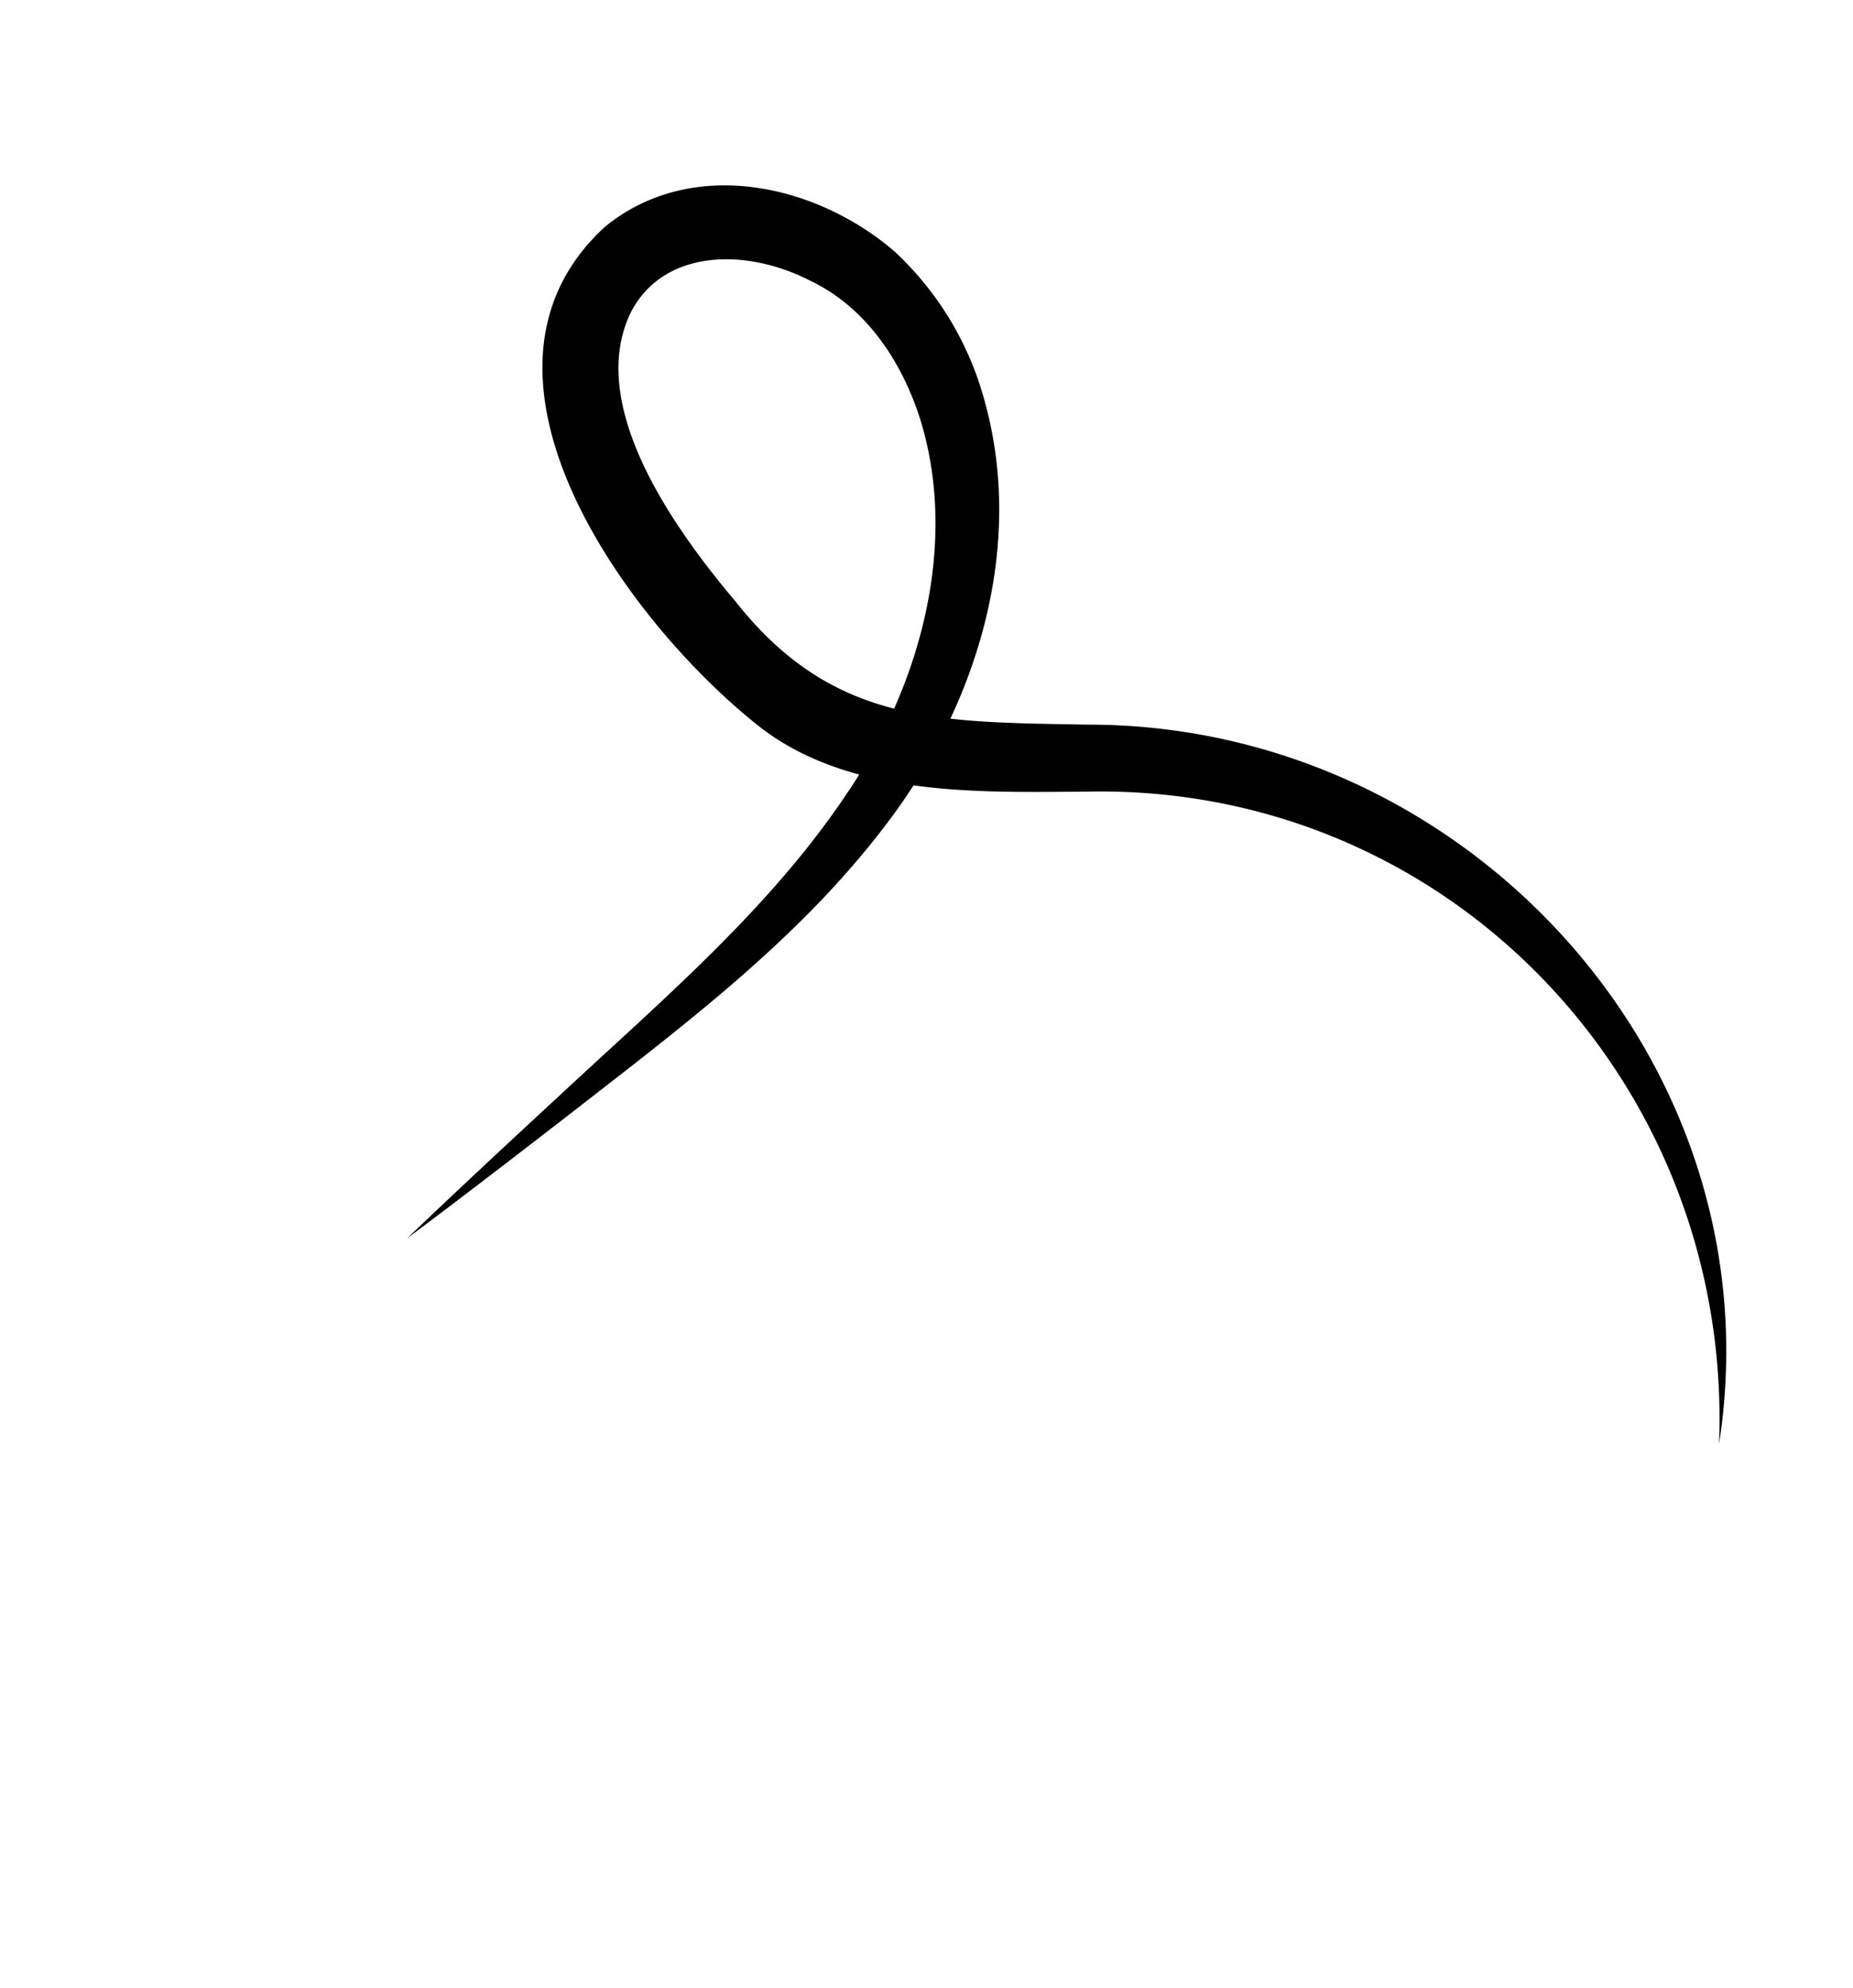 <svg xmlns="http://www.w3.org/2000/svg" xmlns:xlink="http://www.w3.org/1999/xlink" width="108.871" height="116.787" viewBox="0 0 108.871 116.787">
  <defs>
    <clipPath id="clip-path">
      <rect id="Rectangle_35" data-name="Rectangle 35" width="95.943" height="66.608" fill="none"/>
    </clipPath>
  </defs>
  <g id="Groupe_205" data-name="Groupe 205" transform="matrix(0.559, 0.829, -0.829, 0.559, 55.22, 0)">
    <g id="Groupe_136" data-name="Groupe 136" transform="translate(0 0)" clip-path="url(#clip-path)">
      <path id="Tracé_216" data-name="Tracé 216" d="M42.827,66.608c-.2-4.121-.462-8.236-.732-12.349-.572-8.3-.982-16.683-3.737-24.68C35.574,21.41,29.535,13.848,21.031,11a18.58,18.58,0,0,0-10.288-.527C4.895,12.076-.537,17.2.043,23.739,1.925,36.487,20.331,35.653,29.625,32.61,36,30.449,40.031,23.885,43.384,18.862,54.871,1,78.817-3.049,95.942,9.469,79.428-5.828,52.666-1.977,40.162,16.6,35.154,23.737,31.787,29.022,22.6,29.712c-5.4.587-14.4.9-17.5-4.336-2.068-3.659.536-7.773,4.354-9.86,3.136-1.834,6.954-1.787,10.385-.769,7.363,2.249,12.97,8.8,15.773,15.872,3.071,7.5,3.985,15.763,5.247,23.775.629,4.074,1.267,8.147,1.964,12.214" transform="translate(0 0)"/>
    </g>
  </g>
</svg>
